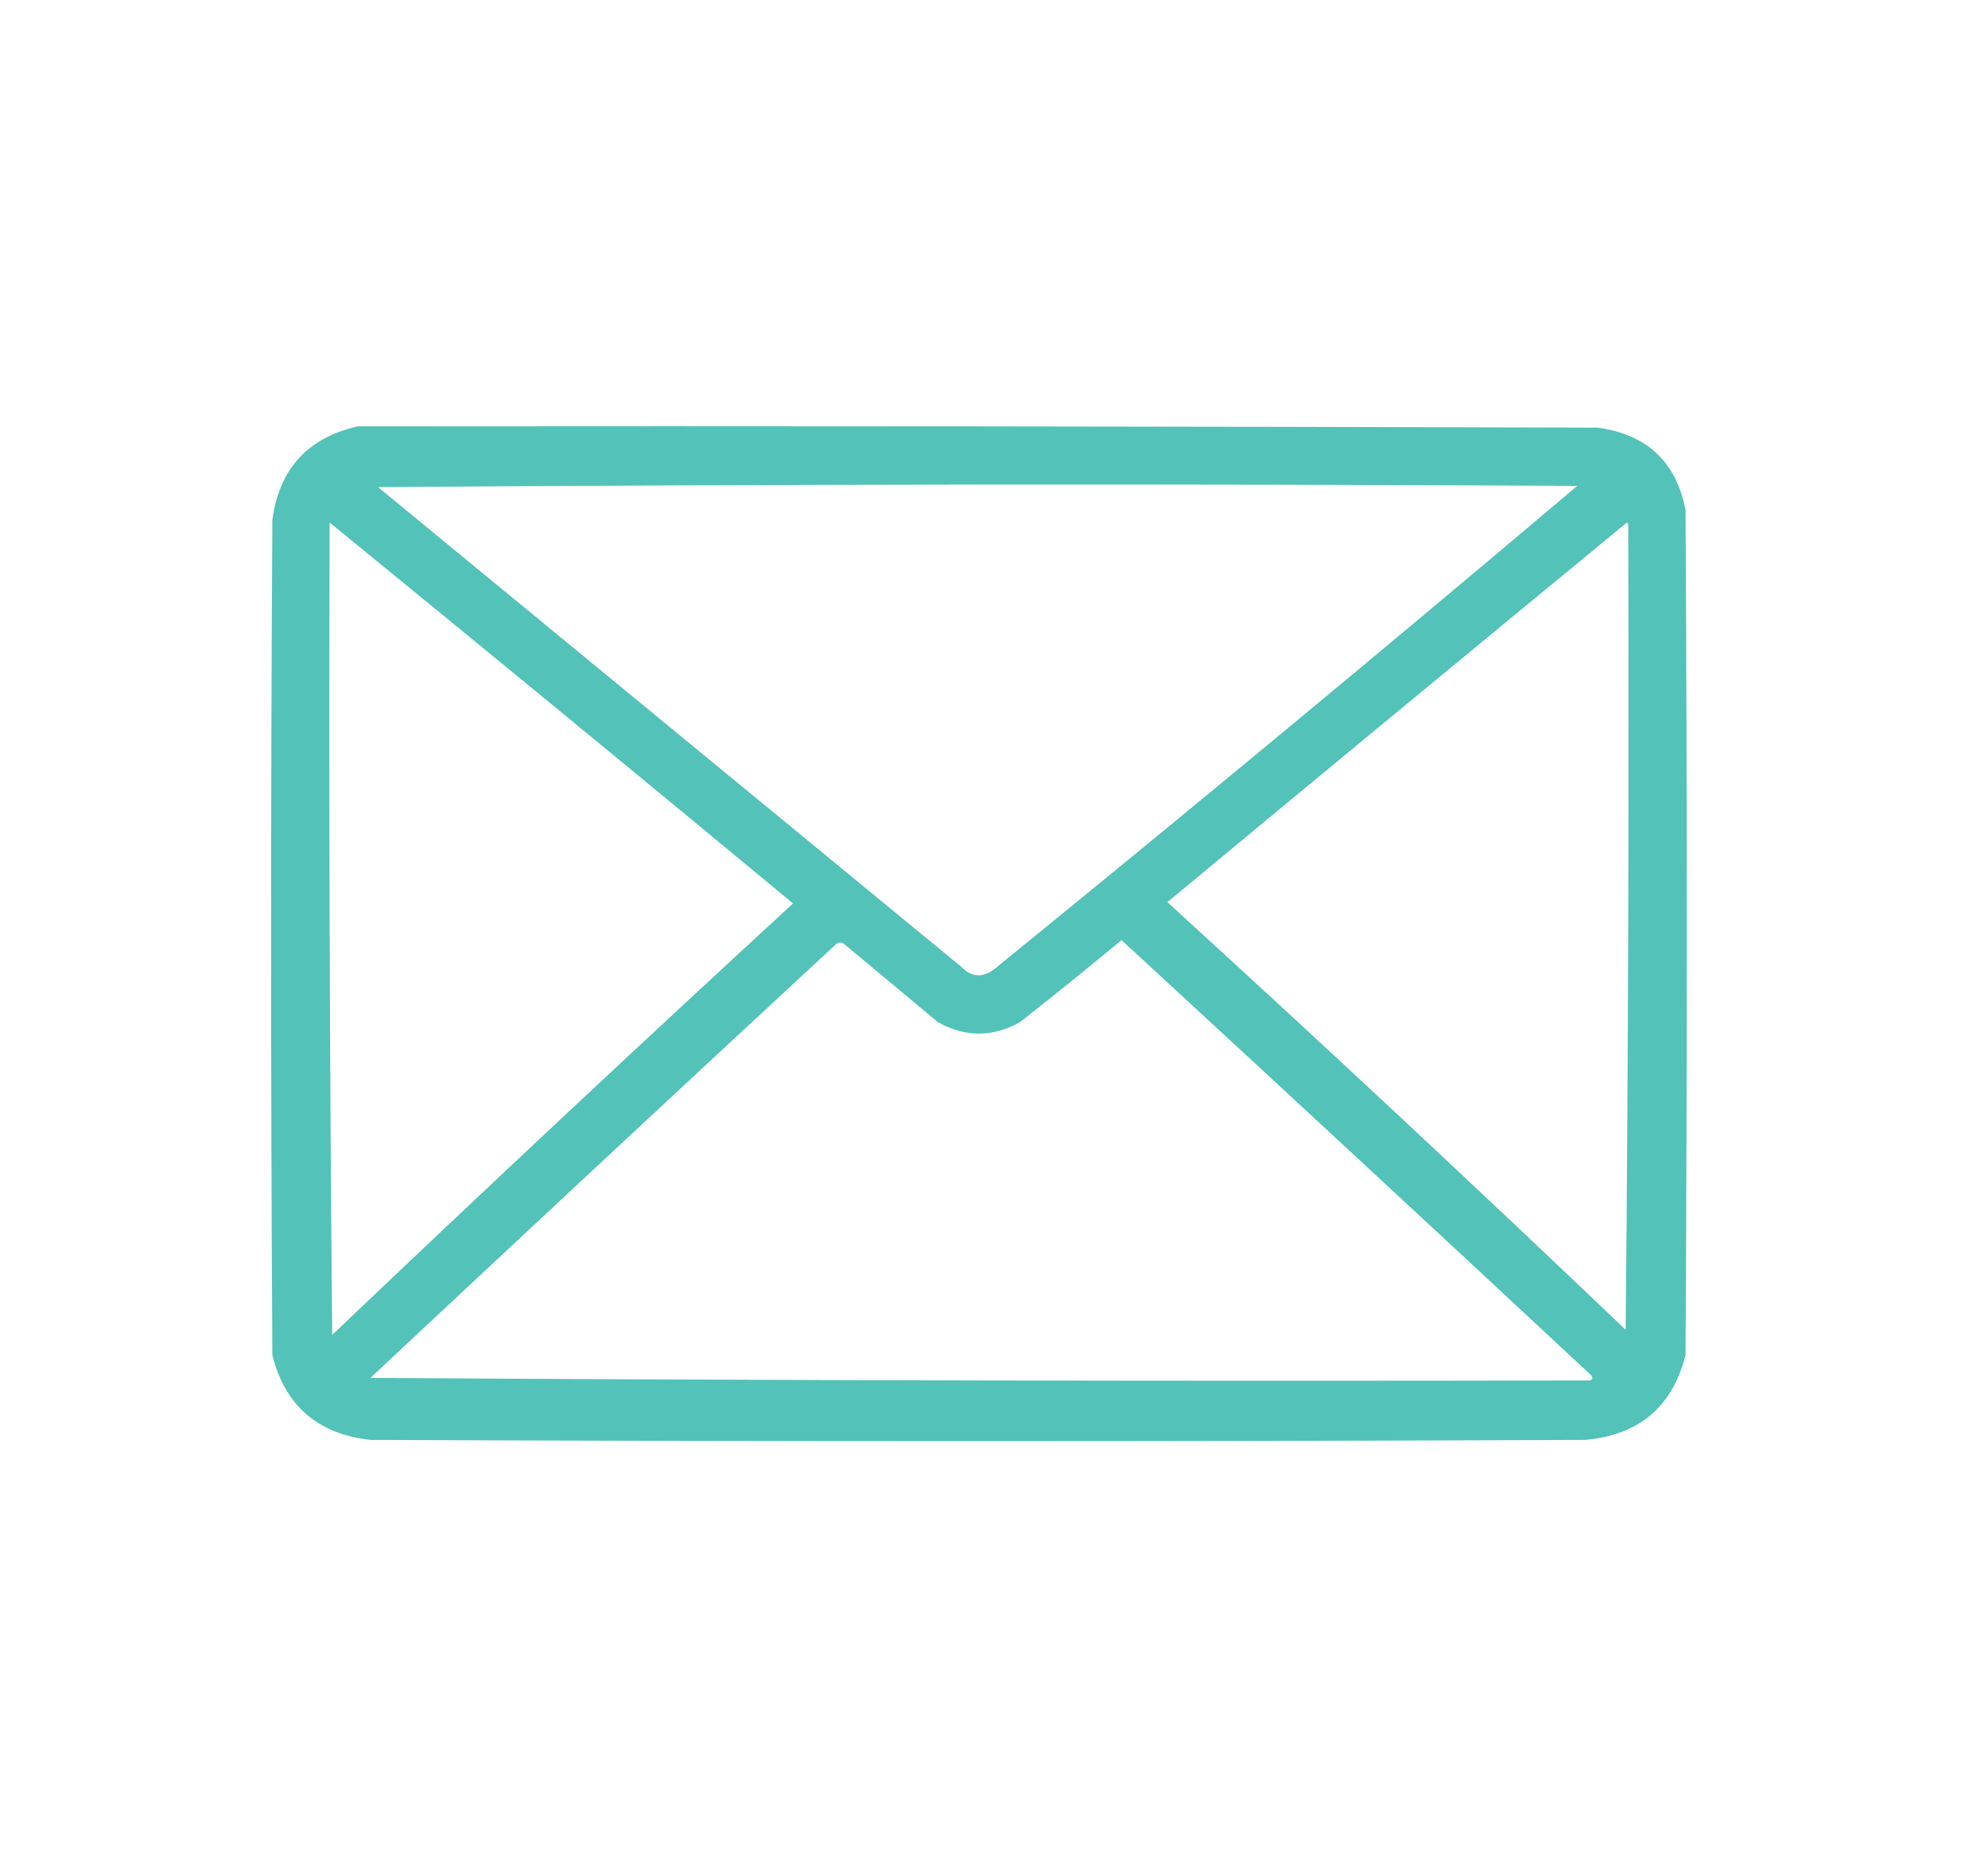 <svg width="66" height="62" viewBox="0 0 66 62" fill="none" xmlns="http://www.w3.org/2000/svg">
<path fill-rule="evenodd" clip-rule="evenodd" d="M55.958 16.929C55.644 15.329 54.672 14.419 53.041 14.198C39.319 14.156 25.596 14.143 11.874 14.156C10.211 14.536 9.266 15.573 9.042 17.265C8.986 26.508 8.986 35.75 9.042 44.992C9.469 46.676 10.553 47.614 12.297 47.807C25.738 47.864 39.178 47.864 52.618 47.807C54.408 47.652 55.521 46.714 55.958 44.992C56.014 35.638 56.014 26.283 55.958 16.929ZM52.365 16.131C45.962 21.544 39.509 26.893 33.007 32.179C32.617 32.474 32.252 32.446 31.908 32.095C25.453 26.787 19 21.48 12.55 16.173C25.808 16.075 39.079 16.061 52.365 16.131ZM11.029 44.32C10.944 35.344 10.916 26.354 10.944 17.349C16.086 21.544 21.214 25.759 26.329 29.995C21.189 34.726 16.089 39.501 11.029 44.32ZM52.788 45.833C39.277 45.861 25.78 45.833 12.297 45.749C17.436 40.934 22.593 36.131 27.766 31.339C27.851 31.283 27.935 31.283 28.02 31.339C29.062 32.207 30.105 33.076 31.148 33.944C32.049 34.442 32.951 34.442 33.852 33.944C34.992 33.05 36.119 32.139 37.234 31.213C42.445 36.015 47.644 40.832 52.83 45.665C52.888 45.744 52.875 45.799 52.788 45.833ZM53.971 44.152C48.952 39.36 43.88 34.626 38.755 29.953C43.83 25.742 48.916 21.541 54.013 17.349C54.047 17.369 54.062 17.396 54.056 17.433C54.084 26.354 54.056 35.26 53.971 44.152Z" fill="#53C2B8"/>
</svg>
